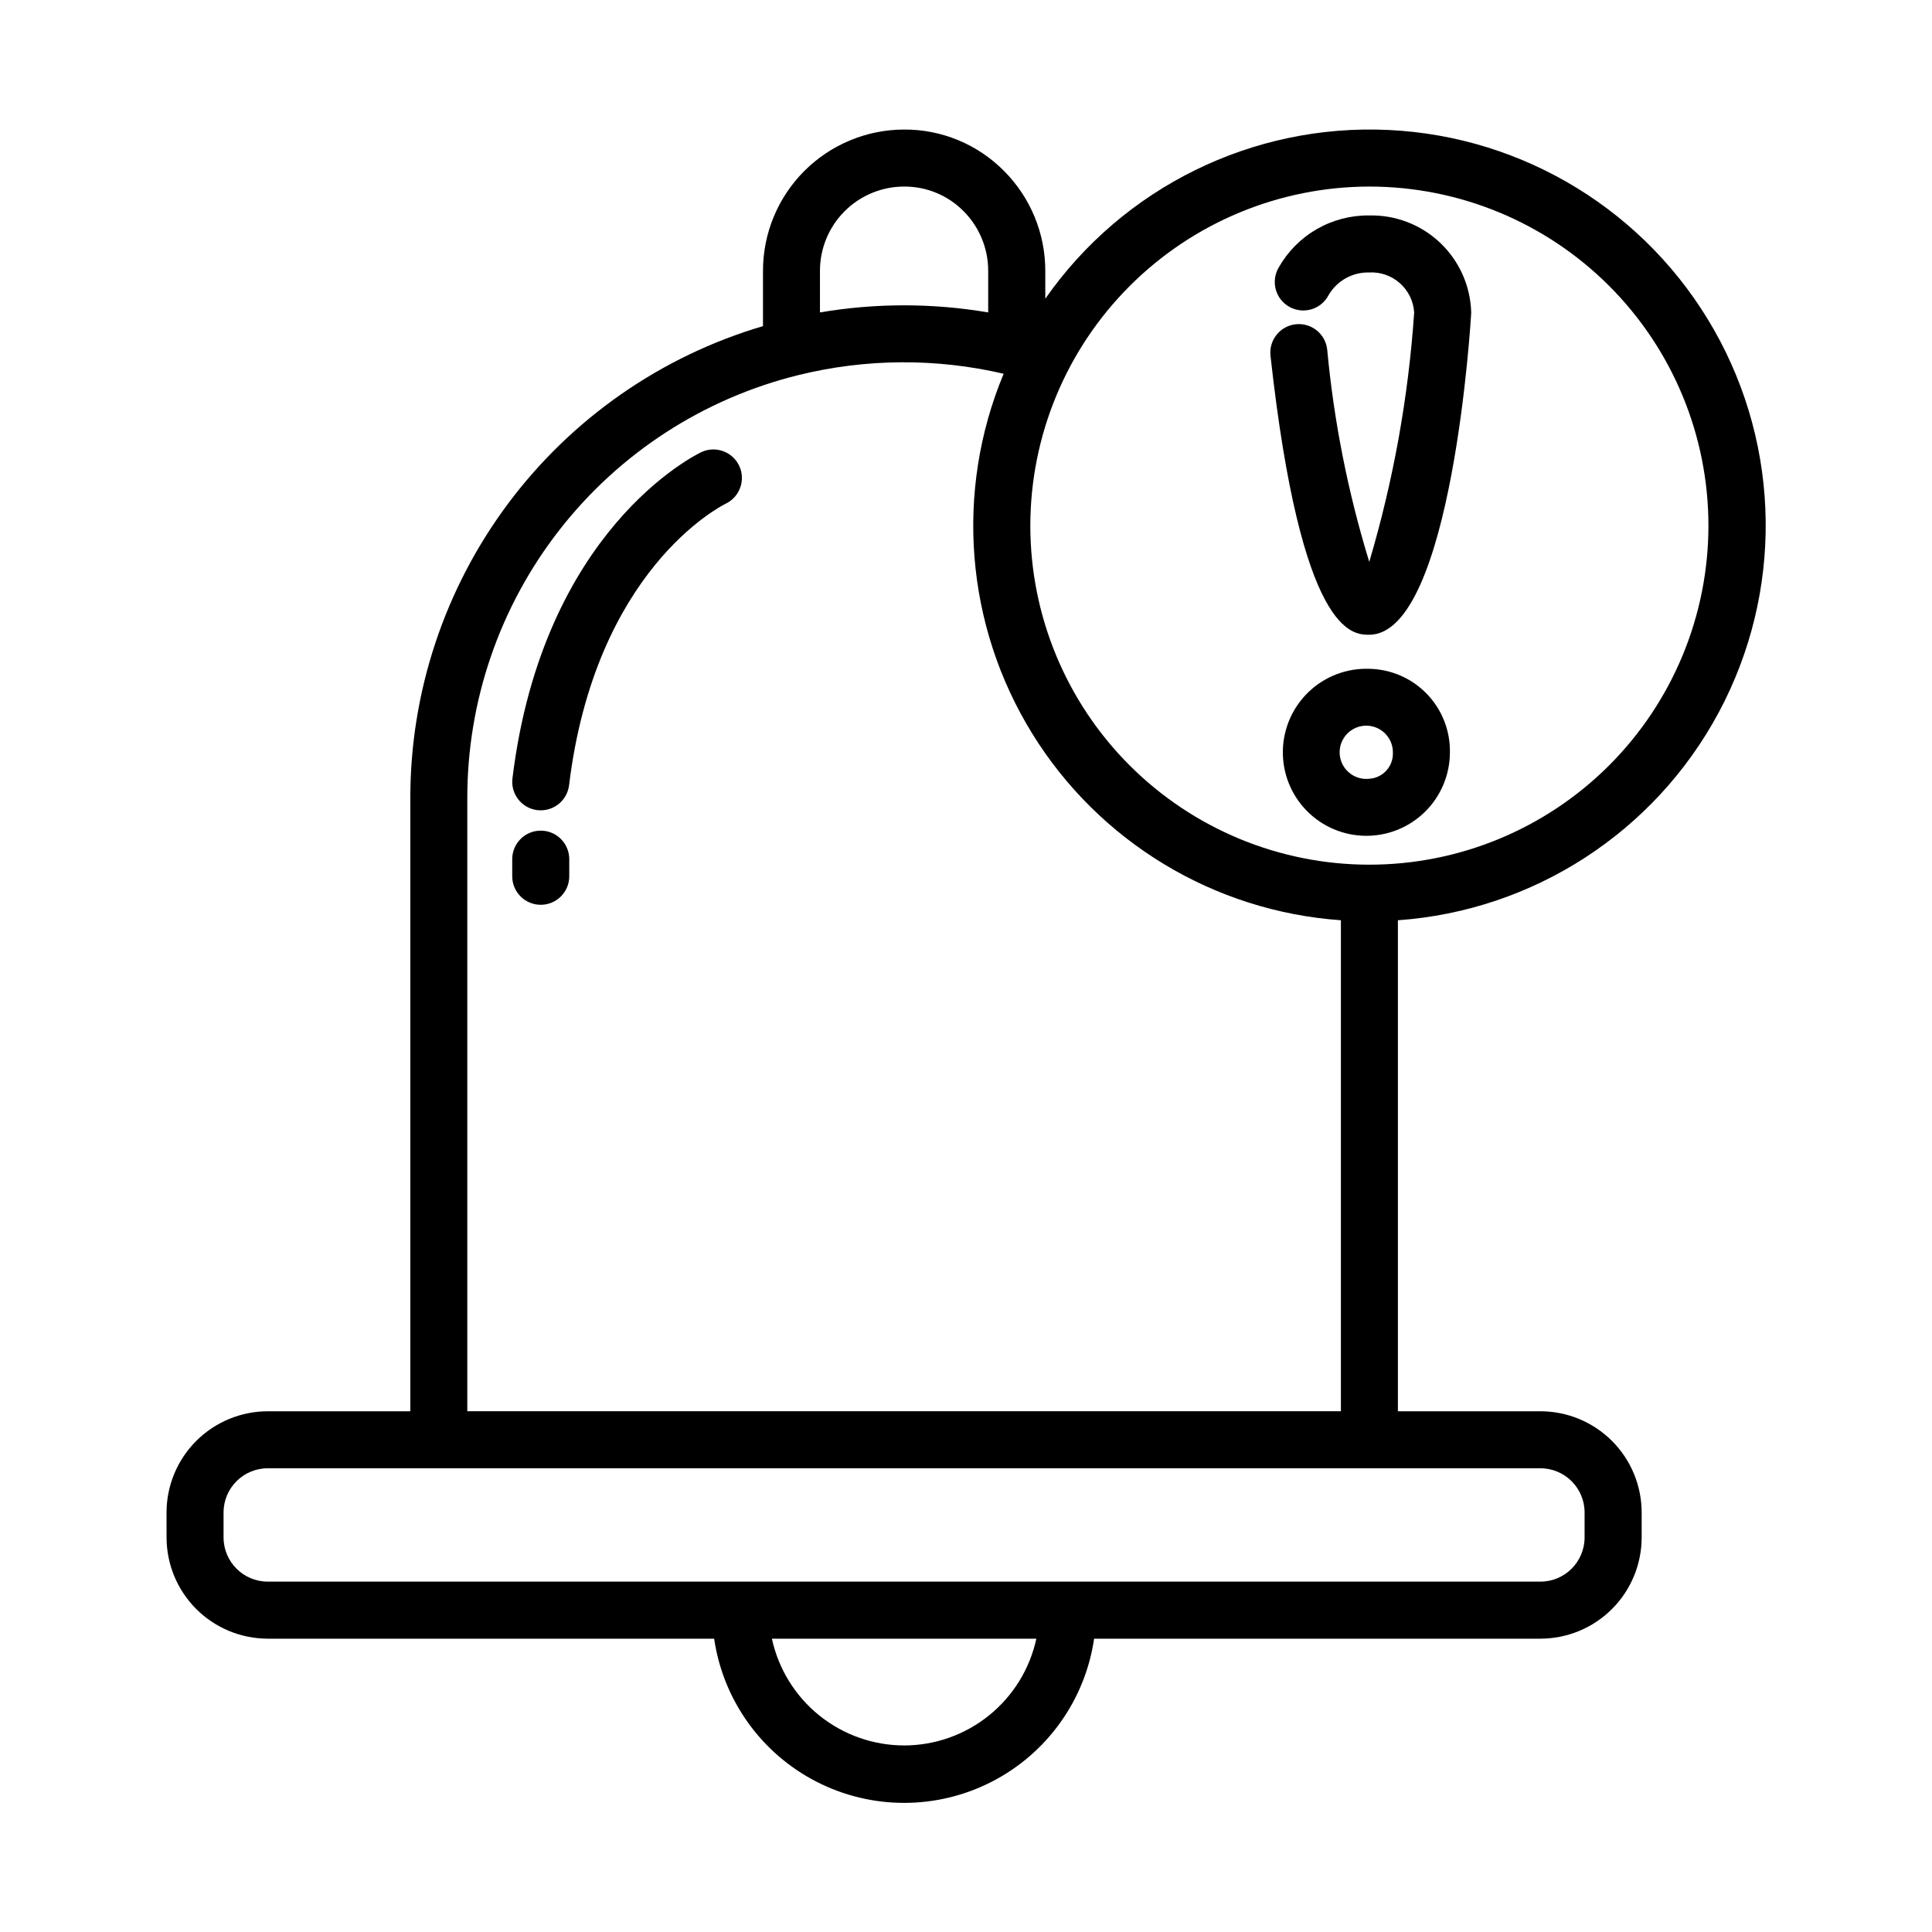 <?xml version="1.0" encoding="UTF-8"?>
<!-- Uploaded to: ICON Repo, www.iconrepo.com, Generator: ICON Repo Mixer Tools -->
<svg fill="#000000" width="800px" height="800px" version="1.1" viewBox="144 144 512 512" xmlns="http://www.w3.org/2000/svg">
 <g>
  <path d="m188.14 551.45c0.008 7.109 2.836 13.926 7.863 18.953 5.027 5.027 11.844 7.856 18.953 7.863h118.3c2.379 16.254 12.461 30.363 27.07 37.879 14.605 7.516 31.945 7.516 46.555 0s24.691-21.625 27.07-37.879h118.29c7.109-0.008 13.926-2.836 18.953-7.863 5.027-5.027 7.856-11.844 7.863-18.953v-6.633c-0.008-7.109-2.836-13.926-7.863-18.953s-11.844-7.856-18.953-7.863h-37.785v-130.12c35.922-2.551 68.023-23.352 85.035-55.094 17.008-31.746 16.547-69.996-1.227-101.32-17.77-31.324-50.363-51.344-86.34-53.027-35.973-1.684-70.297 15.203-90.914 44.727v-7.406c0.008-9.914-3.926-19.43-10.93-26.449-7-7.078-16.555-11.039-26.512-10.98-9.914 0.02-19.418 3.969-26.426 10.988-7.004 7.016-10.941 16.527-10.945 26.441v14.664c-27.023 7.977-50.734 24.496-67.582 47.078-16.848 22.582-25.93 50.016-25.879 78.191v162.31h-37.785c-7.109 0.008-13.926 2.836-18.957 7.863-5.027 5.027-7.856 11.844-7.863 18.953zm195.46 55.113c-8.191-0.012-16.133-2.824-22.508-7.969-6.375-5.148-10.797-12.32-12.531-20.328h70.086c-1.738 8.008-6.16 15.18-12.535 20.328-6.375 5.148-14.316 7.961-22.512 7.969zm123.3-413.12c23.828 0 46.684 9.465 63.535 26.316 16.852 16.852 26.316 39.707 26.316 63.539s-9.465 46.688-26.316 63.535c-16.855 16.852-39.707 26.316-63.539 26.316s-46.688-9.469-63.539-26.32c-16.848-16.852-26.312-39.707-26.312-63.539 0.027-23.82 9.5-46.66 26.348-63.504 16.844-16.844 39.684-26.32 63.508-26.344zm-123.34 0c5.918-0.047 11.602 2.293 15.77 6.492 4.195 4.199 6.551 9.891 6.551 15.824v11.039c-14.754-2.512-29.828-2.512-44.582 0v-11.039c0-5.91 2.344-11.578 6.516-15.762 4.176-4.184 9.836-6.543 15.746-6.555zm-115.72 162.25c-0.062-25.84 8.555-50.957 24.469-71.316 15.91-20.363 38.199-34.793 63.289-40.977 17.848-4.398 36.477-4.519 54.379-0.352-12.973 31.141-10.16 66.621 7.555 95.328 17.715 28.707 48.168 47.133 81.82 49.5v130.12h-231.51zm-64.594 189.12c0.008-6.461 5.242-11.695 11.703-11.703h337.28c6.461 0.008 11.695 5.242 11.703 11.703v6.633c-0.008 6.457-5.242 11.695-11.703 11.703h-337.28c-6.461-0.008-11.695-5.246-11.703-11.703z"/>
  <path d="m329.92 263.79c-1.719 0.812-42.066 20.602-50.117 86.5v-0.004c-0.5 4.141 2.445 7.898 6.582 8.406 0.309 0.031 0.617 0.051 0.93 0.051 3.812-0.008 7.027-2.856 7.492-6.641 6.949-57.047 40.082-73.922 41.602-74.664 3.699-1.832 5.242-6.293 3.473-10.02-1.773-3.727-6.207-5.34-9.961-3.629z"/>
  <path d="m287.3 364.13c-4.172 0-7.555 3.383-7.555 7.559v4.535-0.004c0 4.176 3.383 7.559 7.555 7.559 4.176 0 7.559-3.383 7.559-7.559v-4.535 0.004c0-4.176-3.383-7.559-7.559-7.559z"/>
  <path d="m495.72 236.62c-0.461-4.148-4.195-7.141-8.348-6.684-4.148 0.461-7.141 4.195-6.68 8.348 8.176 73.93 21.703 73.93 26.152 73.93 22.043 0 27.039-84.562 27.039-85.422-0.191-6.988-3.144-13.617-8.211-18.434-5.07-4.816-11.84-7.426-18.828-7.262-4.871-0.059-9.668 1.195-13.887 3.625-4.219 2.434-7.707 5.953-10.102 10.195-1.027 1.762-1.297 3.863-0.754 5.824 0.543 1.965 1.859 3.629 3.644 4.609 1.789 0.98 3.894 1.195 5.844 0.602 1.953-0.594 3.578-1.953 4.512-3.766 2.227-3.797 6.34-6.086 10.742-5.977 6.203-0.34 11.523 4.383 11.926 10.582-1.52 22.406-5.512 44.578-11.902 66.109-5.629-18.328-9.367-37.188-11.148-56.281z"/>
  <path d="m506.87 321.24c-5.914-0.203-11.66 1.965-15.961 6.023-4.301 4.062-6.801 9.676-6.938 15.59-0.137 5.914 2.098 11.637 6.211 15.891 4.109 4.254 9.75 6.688 15.664 6.754 5.914 0.07 11.609-2.231 15.816-6.387 4.211-4.16 6.578-9.828 6.578-15.742 0.09-5.769-2.106-11.336-6.113-15.484-4.004-4.144-9.492-6.535-15.258-6.644zm0 29.137c-2.906 0.328-5.715-1.172-7.062-3.769-1.344-2.598-0.945-5.758 1.004-7.938 1.949-2.184 5.043-2.938 7.777-1.895 2.731 1.043 4.539 3.668 4.539 6.594 0.191 3.656-2.602 6.785-6.258 7.008z"/>
 </g>
</svg>